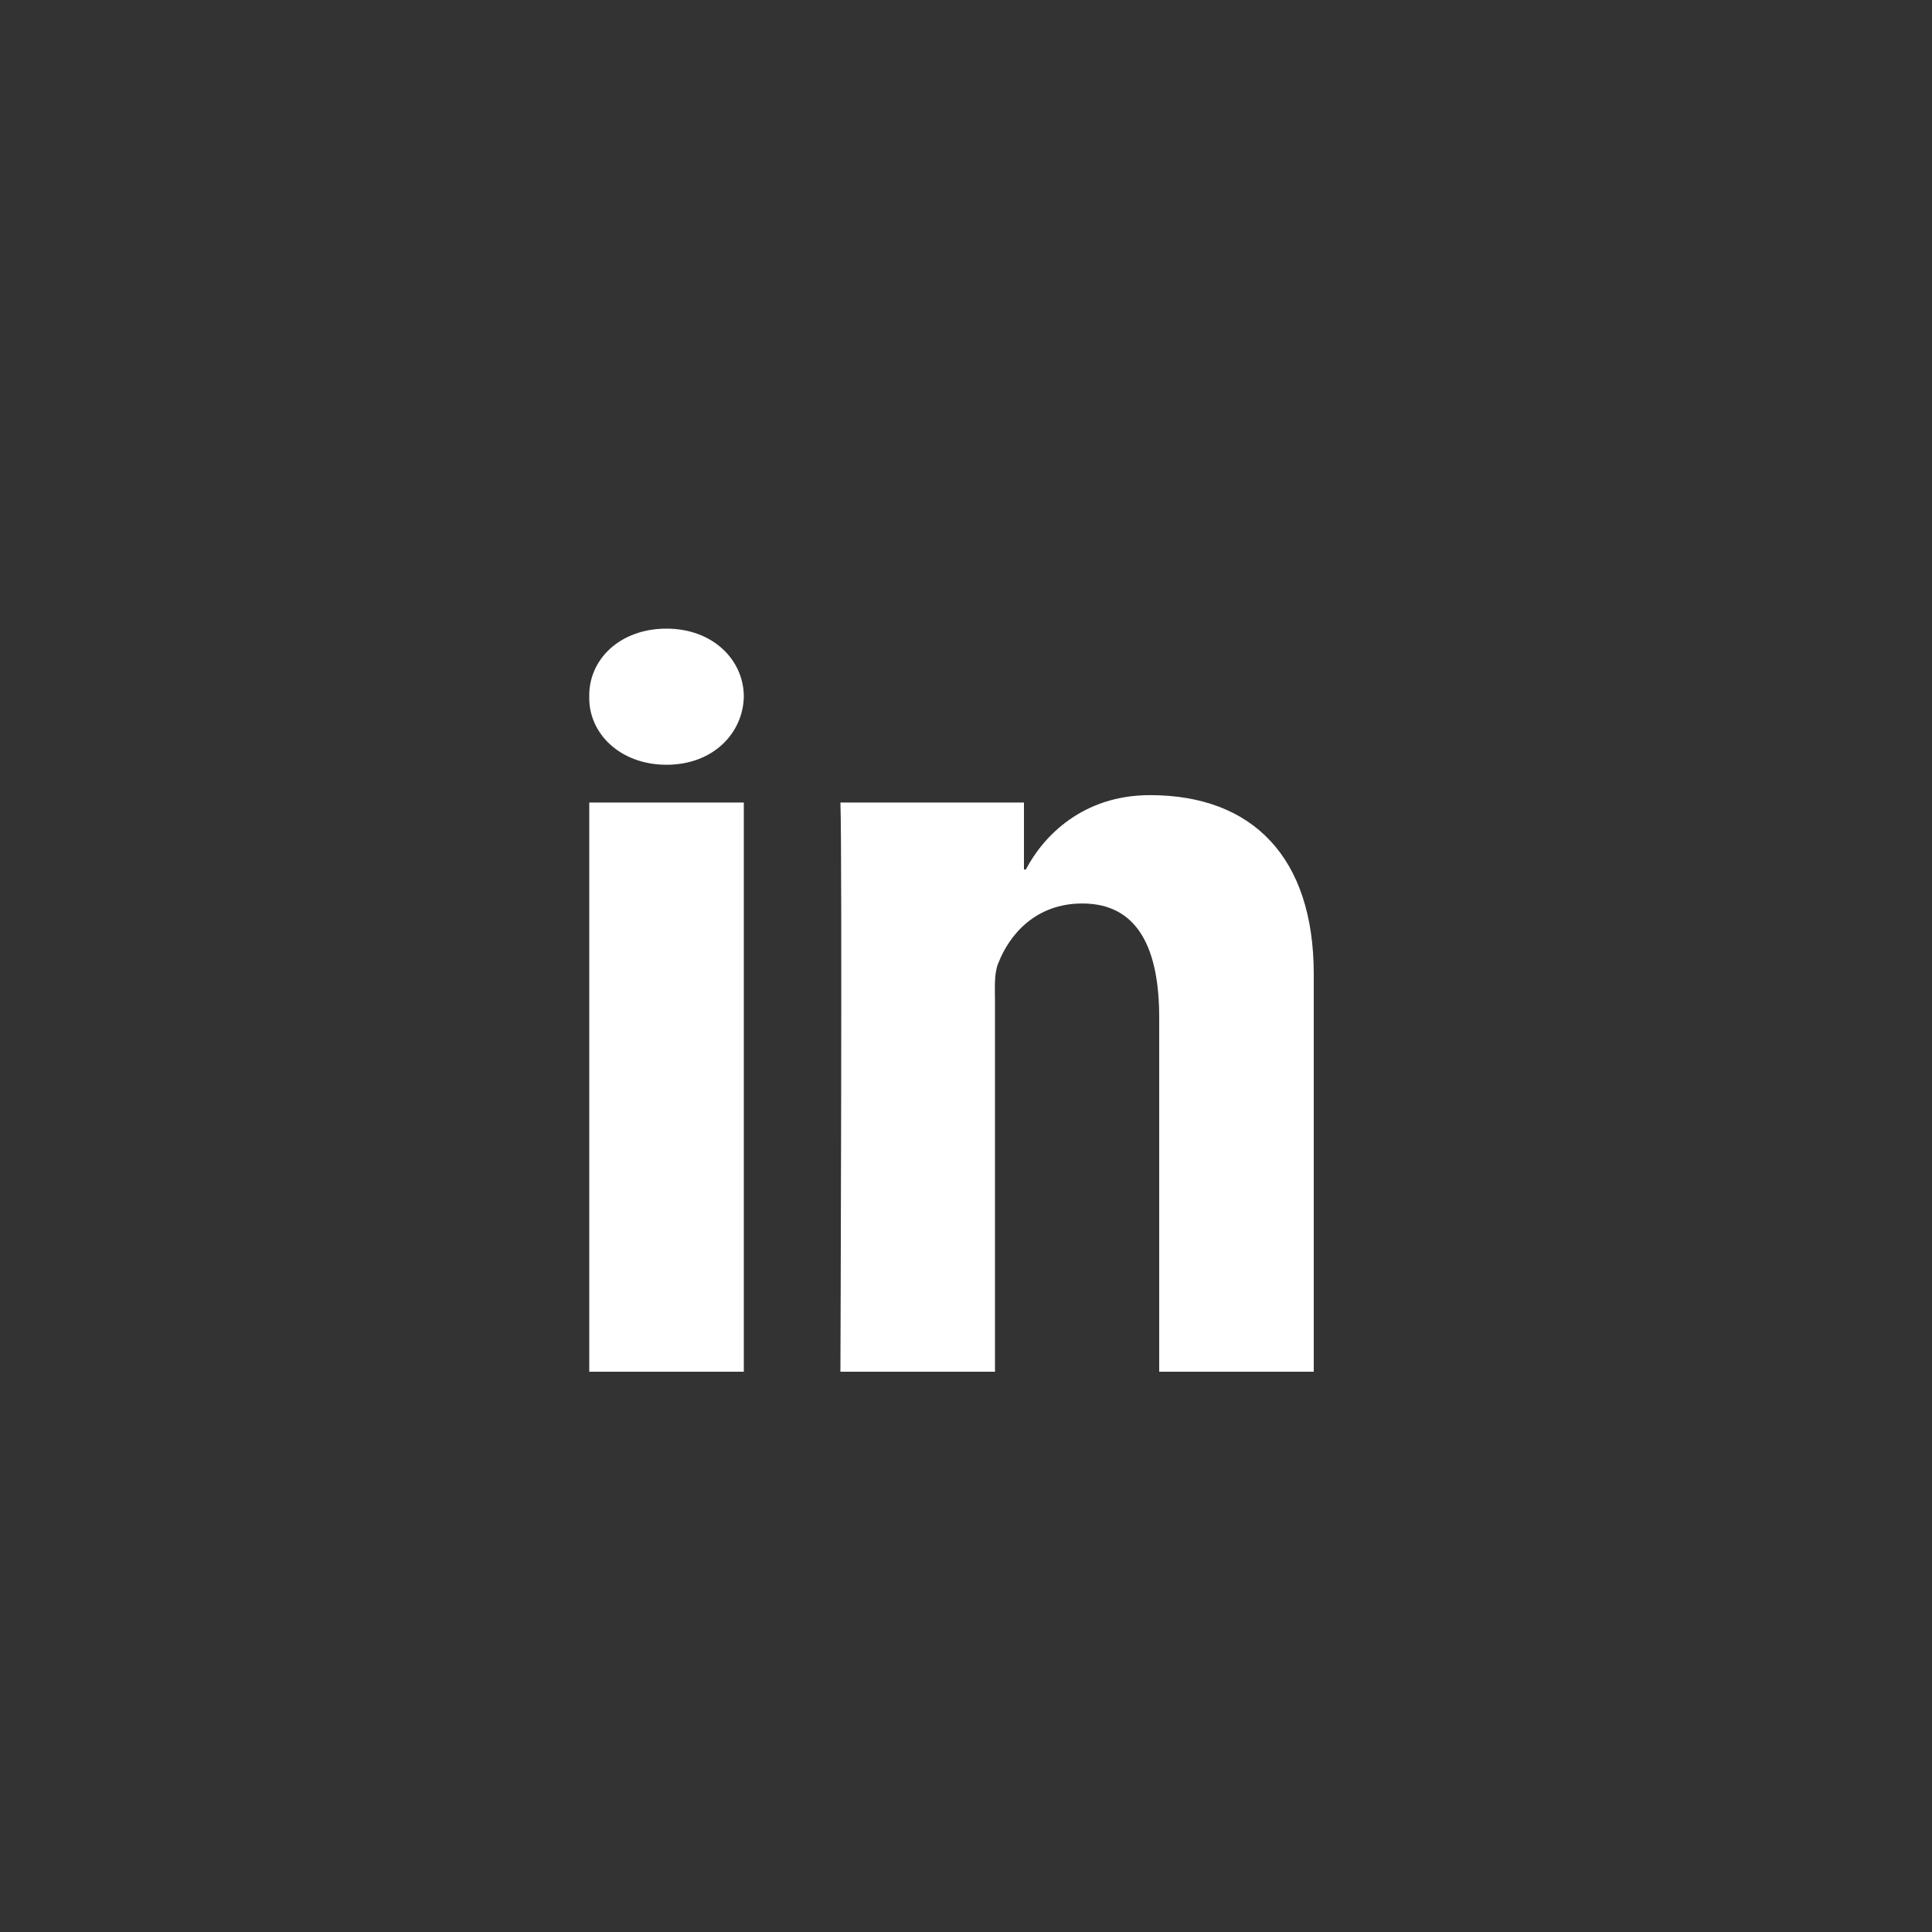 <svg xmlns="http://www.w3.org/2000/svg" width="50" height="50" viewBox="0 0 50 50" fill="none">
  <rect x="0" y="0" width="50" height="50" fill="#333333" stroke="none"/>
  <g>
    <rect width="50" height="50" rx="12" fill="none"/>
    <path d="M15.25 20.769H19.25V35.5H15.25V20.769ZM17.25 16.269C18.45 16.269 19.25 17.081 19.25 18.031C19.229 18.981 18.45 19.792 17.25 19.792C16.05 19.792 15.229 18.981 15.25 18.031C15.229 17.081 16.029 16.269 17.25 16.269ZM22.75 20.769H26.5V22.502H26.55C27.006 21.628 28.029 20.578 29.762 20.578C32.427 20.578 34 22.201 34 25.208V35.5H30V26.331C30 24.563 29.457 23.382 28.01 23.382C26.812 23.382 26.127 24.174 25.834 24.932C25.723 25.201 25.75 25.564 25.75 25.931V35.5H21.75C21.75 35.5 21.8 22.122 21.75 20.769Z"
      fill="white"/>
  </g>
</svg>